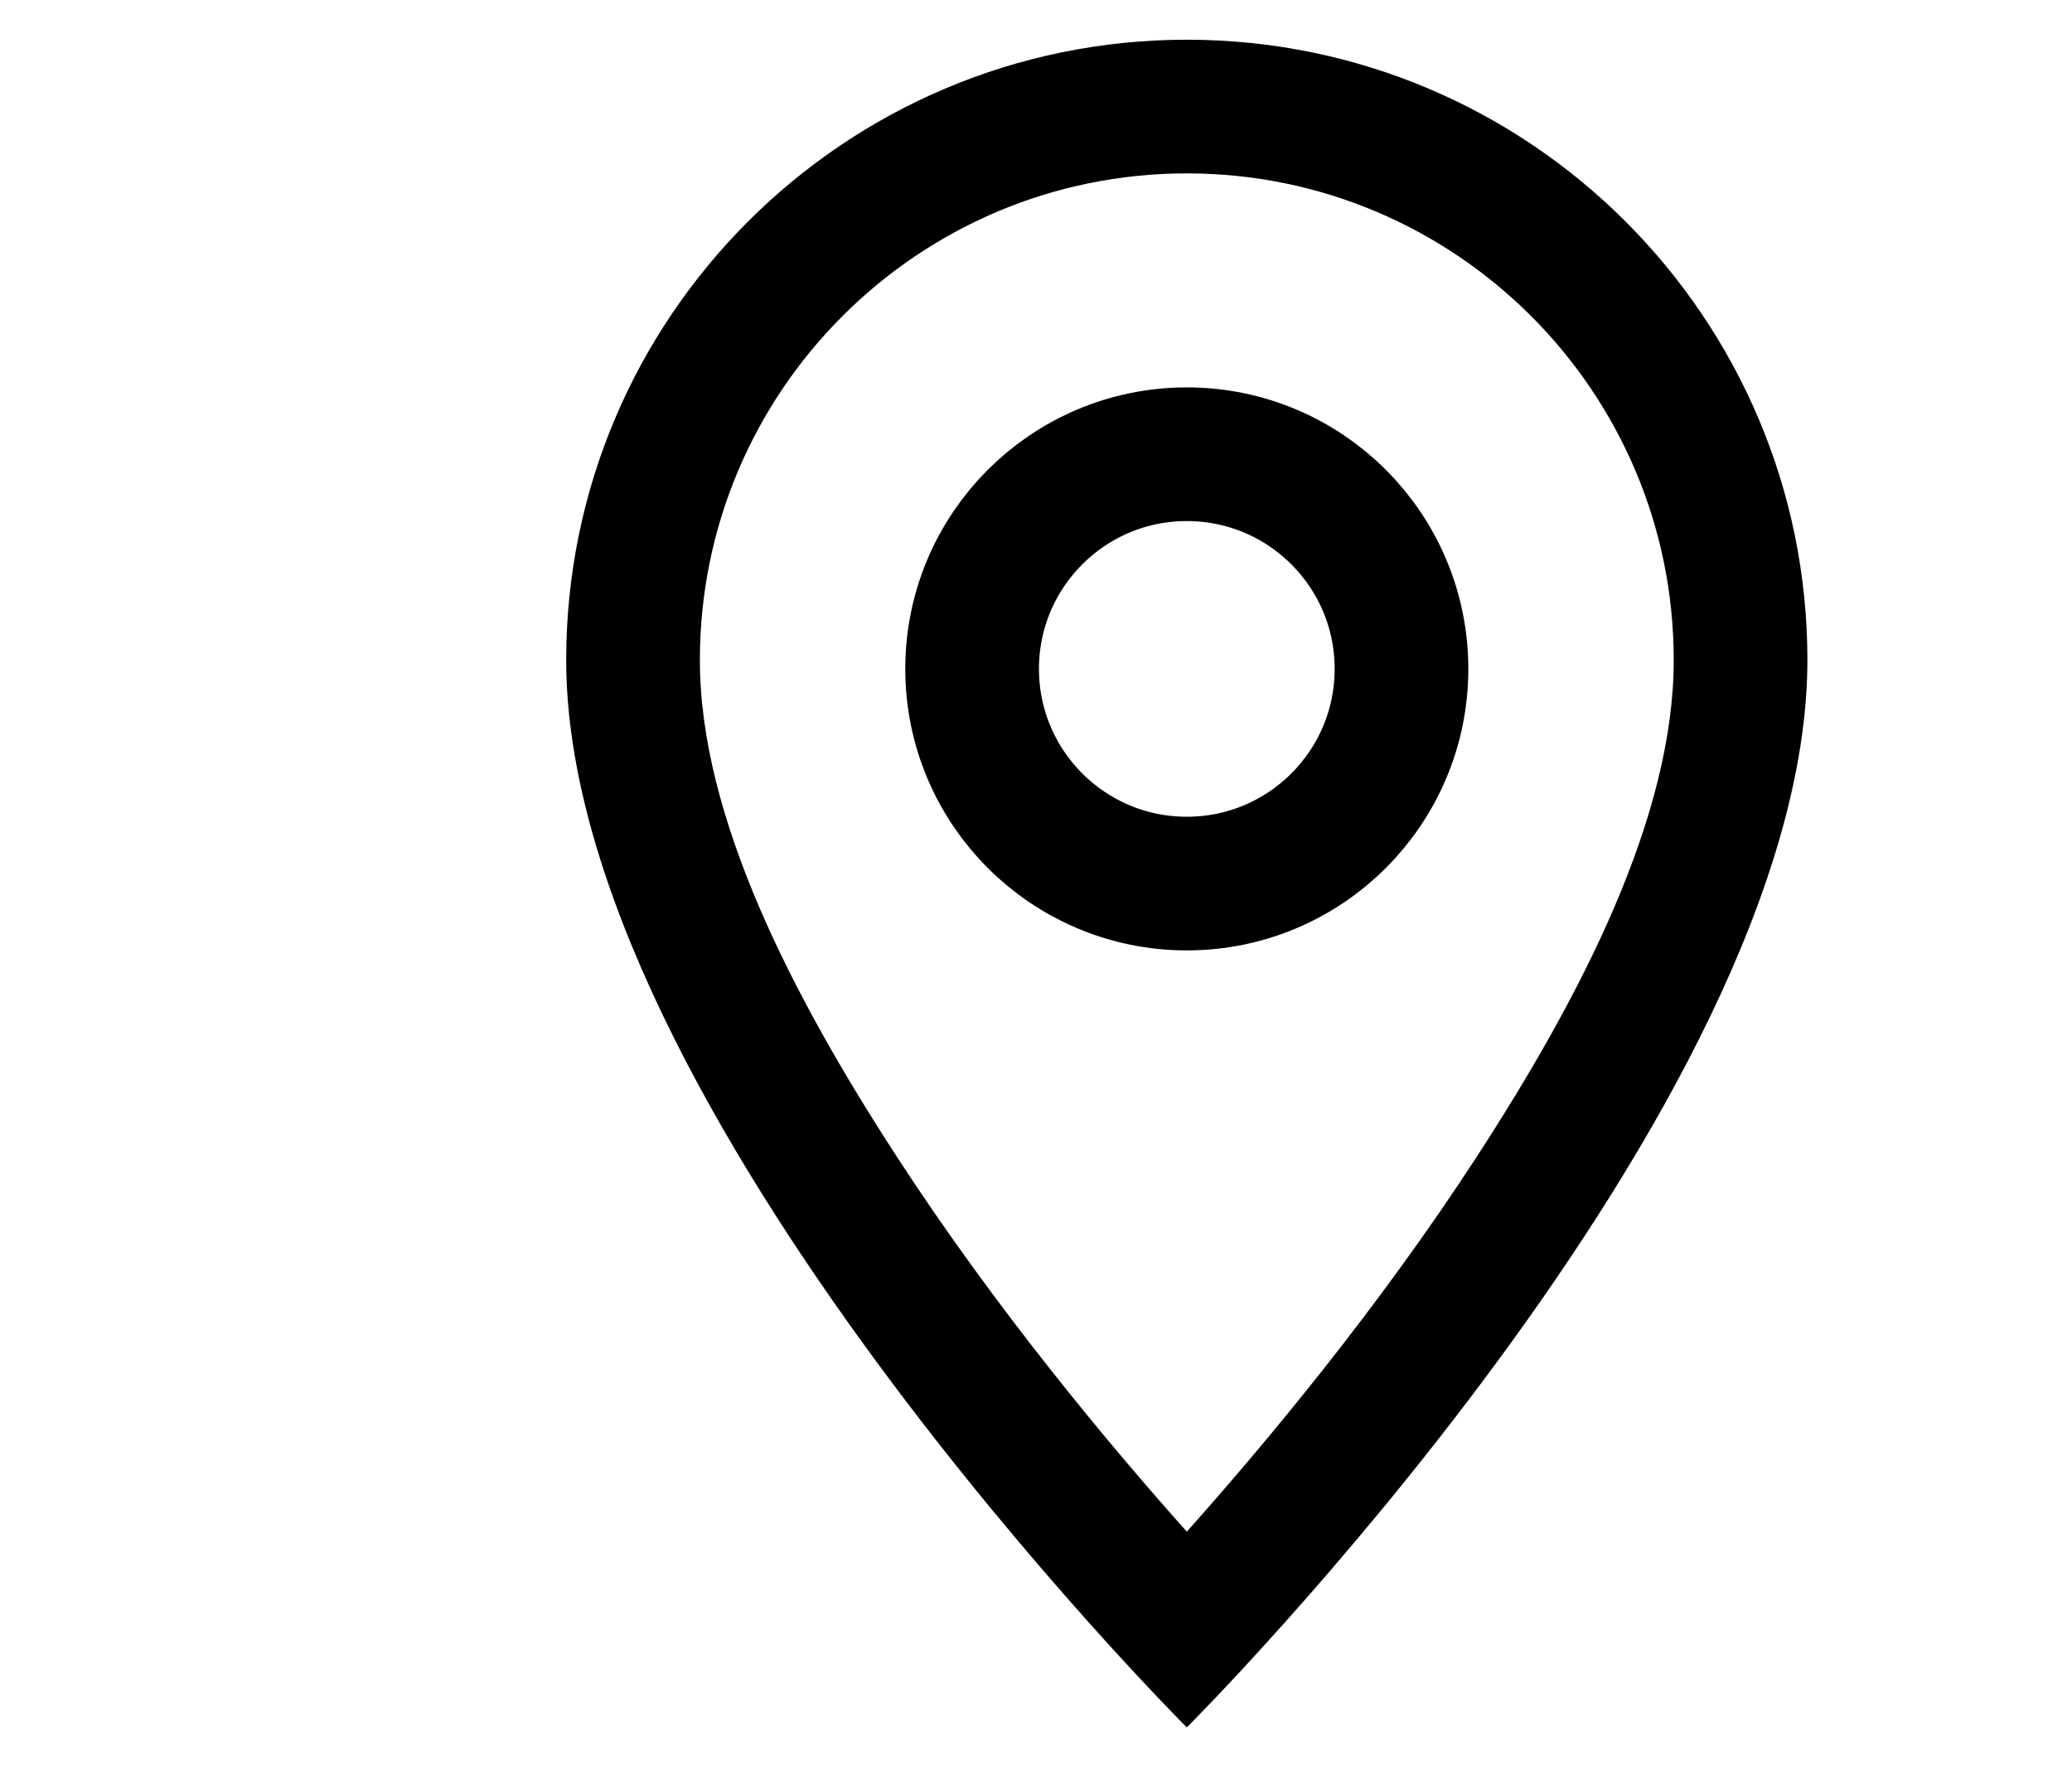 <?xml version="1.0" encoding="UTF-8" standalone="no"?>
<!DOCTYPE svg PUBLIC "-//W3C//DTD SVG 1.1//EN" "http://www.w3.org/Graphics/SVG/1.1/DTD/svg11.dtd">
<svg width="100%" height="100%" viewBox="0 0 124 106" version="1.1" xmlns="http://www.w3.org/2000/svg" xmlns:xlink="http://www.w3.org/1999/xlink" xml:space="preserve" xmlns:serif="http://www.serif.com/" style="fill-rule:evenodd;clip-rule:evenodd;stroke-linecap:round;stroke-linejoin:round;stroke-miterlimit:1.5;">
    <g>
        <circle cx="71.025" cy="40.034" r="12.848" style="fill:none;stroke:#000;stroke-width:8px;"/>
        <path d="M71.025,103.386c-0,0 -37.141,-37.057 -37.141,-63.881c0,-20.492 16.642,-37.128 37.141,-37.128c20.498,-0 37.14,16.636 37.14,37.128c0,26.824 -37.14,63.881 -37.14,63.881Zm-0,-11.716c4.657,-5.217 11.436,-13.332 17.358,-22.449c6.246,-9.615 11.782,-20.318 11.782,-29.716c0,-16.077 -13.058,-29.128 -29.14,-29.128c-16.083,-0 -29.141,13.051 -29.141,29.128c0,9.398 5.536,20.101 11.782,29.716c5.922,9.117 12.701,17.232 17.359,22.449Z"/>
    </g>
</svg>

